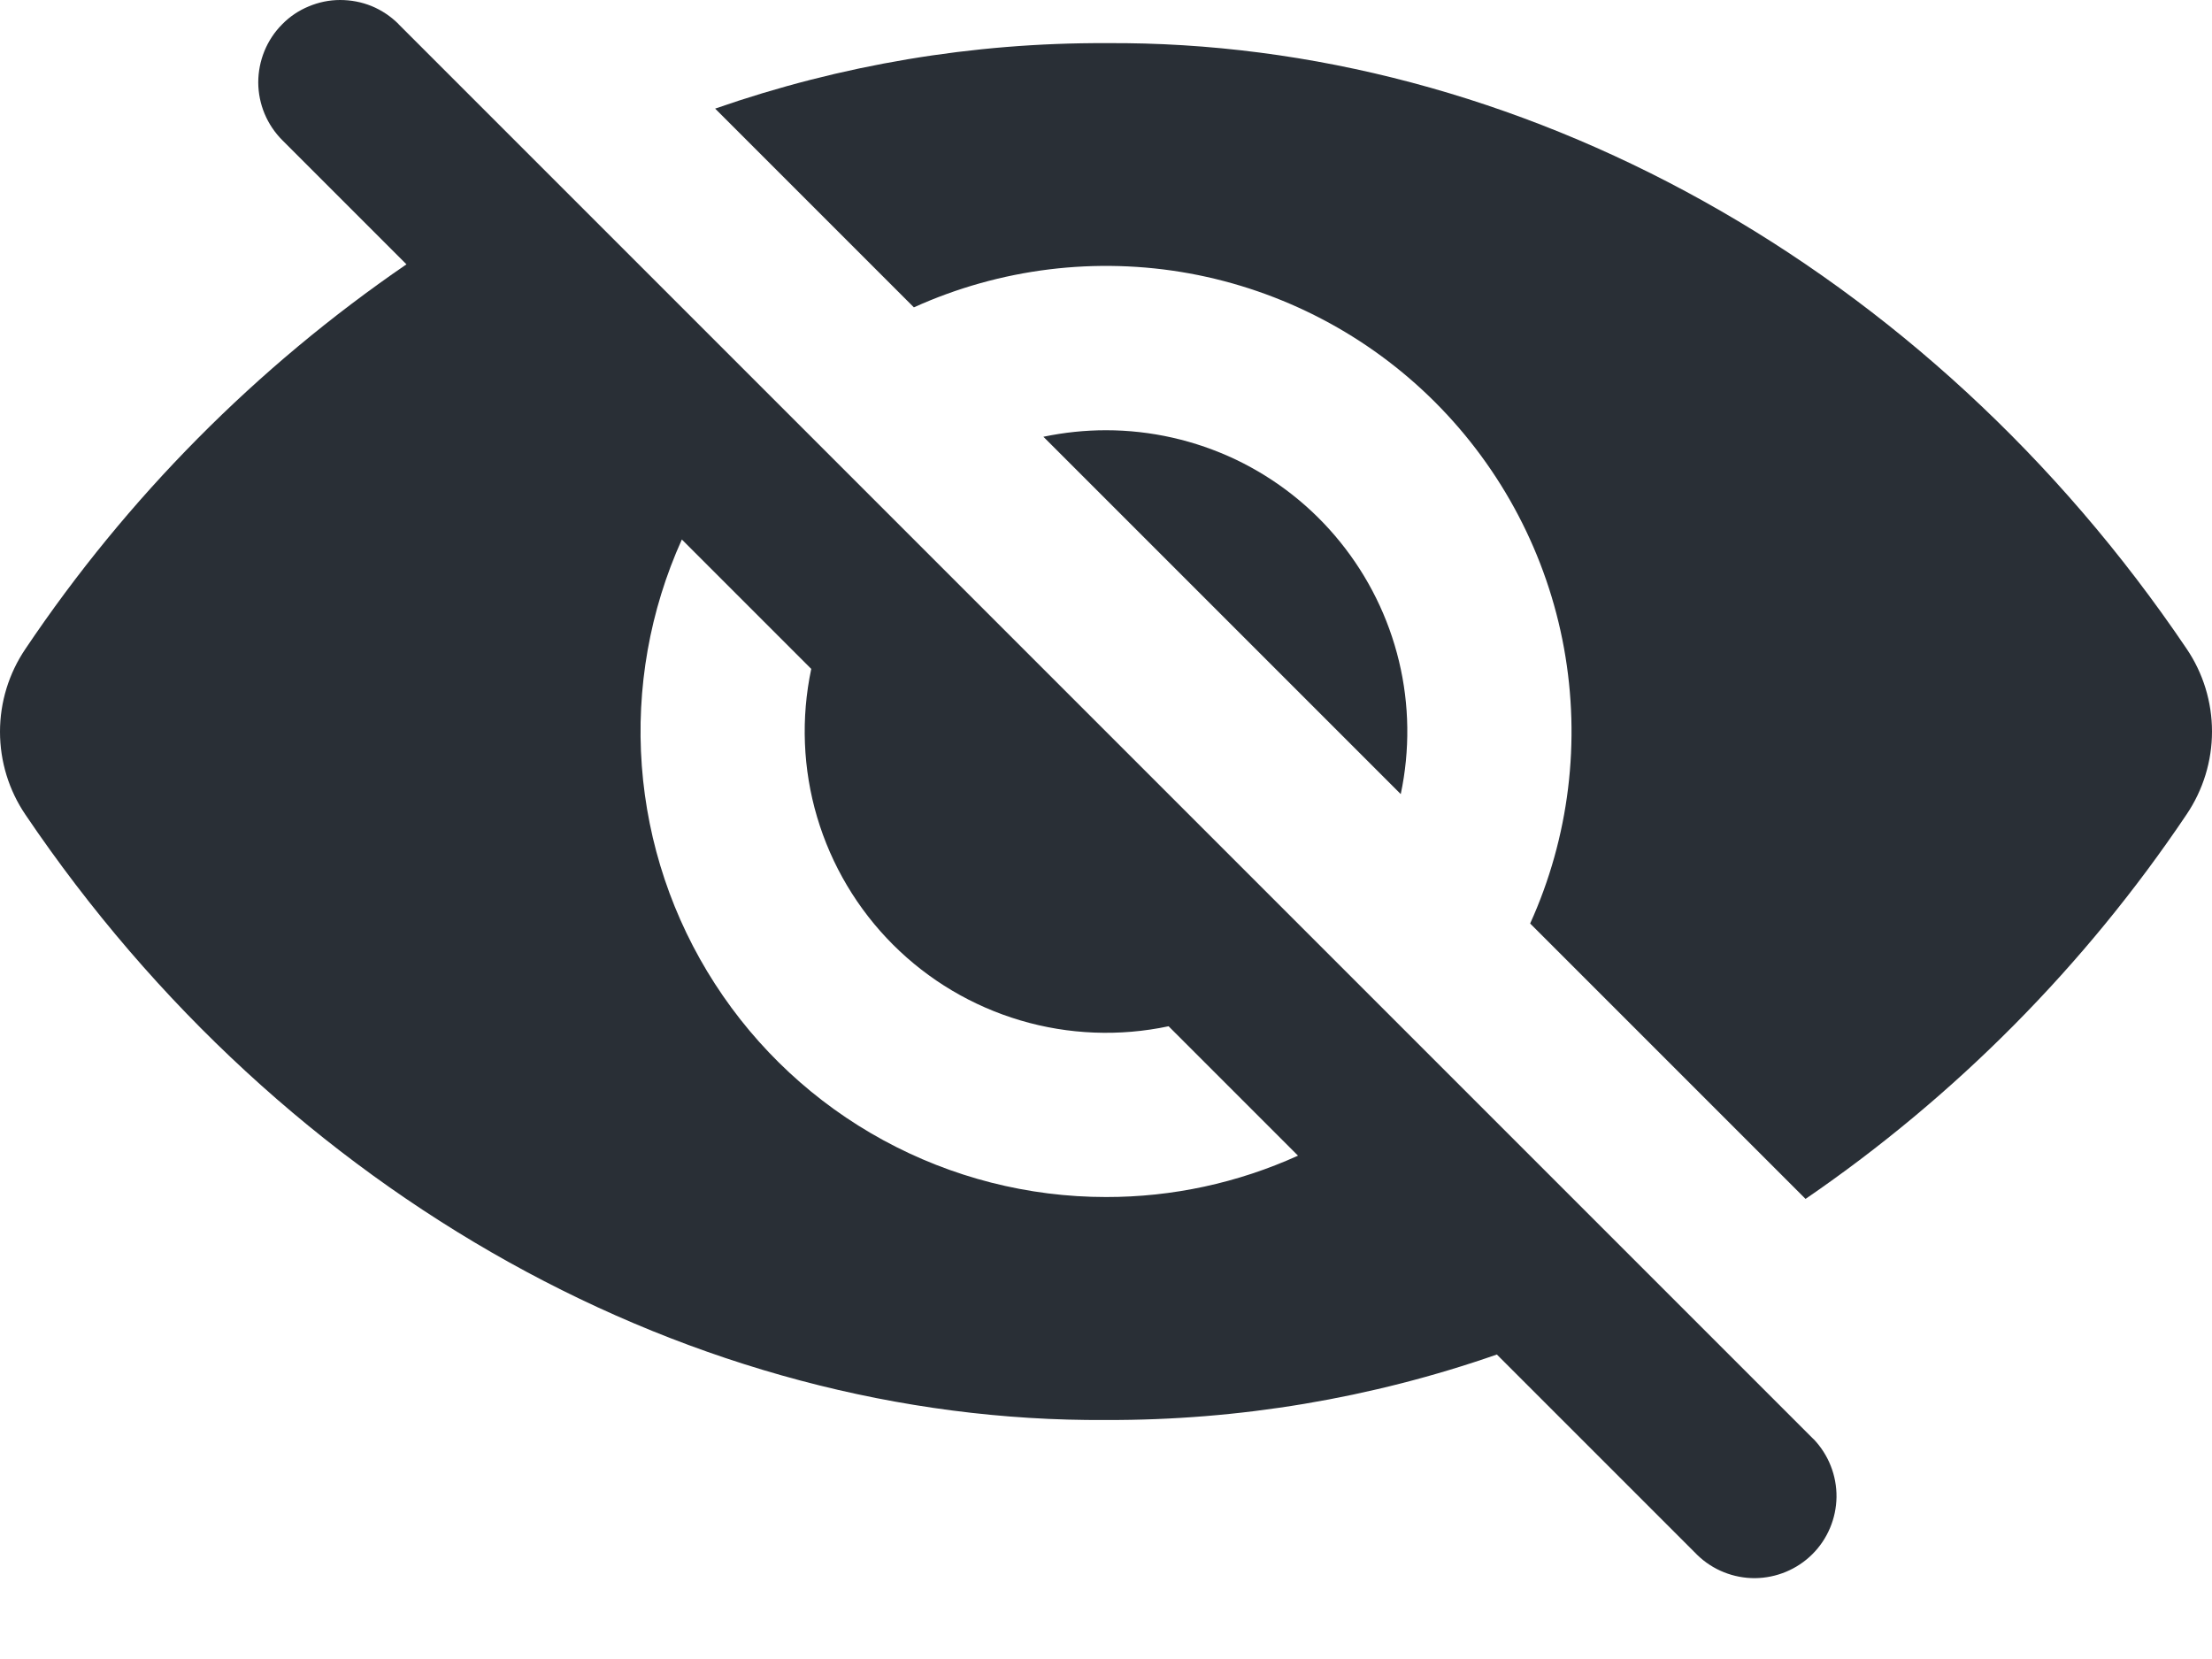 <svg xmlns="http://www.w3.org/2000/svg" width="20" height="15" viewBox="0 0 20 15" fill="none">
  <path d="M16.395 13.01L3.604 0.219L3.601 0.215C3.532 0.147 3.45 0.092 3.36 0.055C3.269 0.018 3.173 -0 3.075 6.2151e-06C2.977 0 2.881 0.02 2.791 0.058C2.701 0.095 2.619 0.15 2.551 0.22C2.482 0.289 2.428 0.371 2.391 0.461C2.354 0.552 2.335 0.648 2.335 0.746C2.336 0.943 2.415 1.131 2.555 1.27L3.675 2.39C2.317 3.32 1.148 4.5 0.23 5.867C0.08 6.088 0 6.349 0 6.616C0 6.884 0.08 7.145 0.23 7.366C2.573 10.833 6.286 12.864 10 12.839C11.203 12.843 12.398 12.643 13.534 12.247L15.347 14.06C15.486 14.195 15.674 14.27 15.868 14.269C16.062 14.267 16.248 14.19 16.386 14.053C16.524 13.916 16.602 13.73 16.605 13.536C16.607 13.341 16.533 13.154 16.399 13.013L16.395 13.01ZM10 10.823C9.296 10.823 8.604 10.646 7.986 10.309C7.369 9.973 6.845 9.486 6.464 8.895C6.082 8.304 5.855 7.626 5.803 6.925C5.751 6.223 5.875 5.52 6.165 4.878L7.335 6.048C7.241 6.492 7.259 6.953 7.388 7.388C7.517 7.823 7.753 8.22 8.074 8.541C8.395 8.862 8.791 9.097 9.226 9.226C9.661 9.355 10.122 9.373 10.566 9.279L11.736 10.449C11.191 10.696 10.599 10.824 10 10.823Z" fill="#292F36"/>
  <path d="M19.77 5.865C17.427 2.396 13.714 0.364 10 0.39C8.797 0.385 7.602 0.586 6.466 0.982L8.263 2.779C9.043 2.426 9.912 2.319 10.754 2.472C11.596 2.626 12.371 3.032 12.976 3.637C13.581 4.243 13.988 5.018 14.141 5.86C14.294 6.702 14.188 7.571 13.835 8.35L16.325 10.84C17.683 9.91 18.852 8.73 19.77 7.364C19.92 7.142 20 6.881 20 6.614C20 6.347 19.92 6.086 19.77 5.865Z" fill="#292F36"/>
  <path d="M10 3.89C9.81 3.89 9.62 3.91 9.434 3.949L12.665 7.18C12.749 6.783 12.744 6.372 12.649 5.978C12.554 5.583 12.372 5.215 12.117 4.9C11.862 4.584 11.539 4.33 11.173 4.155C10.806 3.981 10.406 3.89 10 3.89Z" fill="#292F36"/>
</svg>